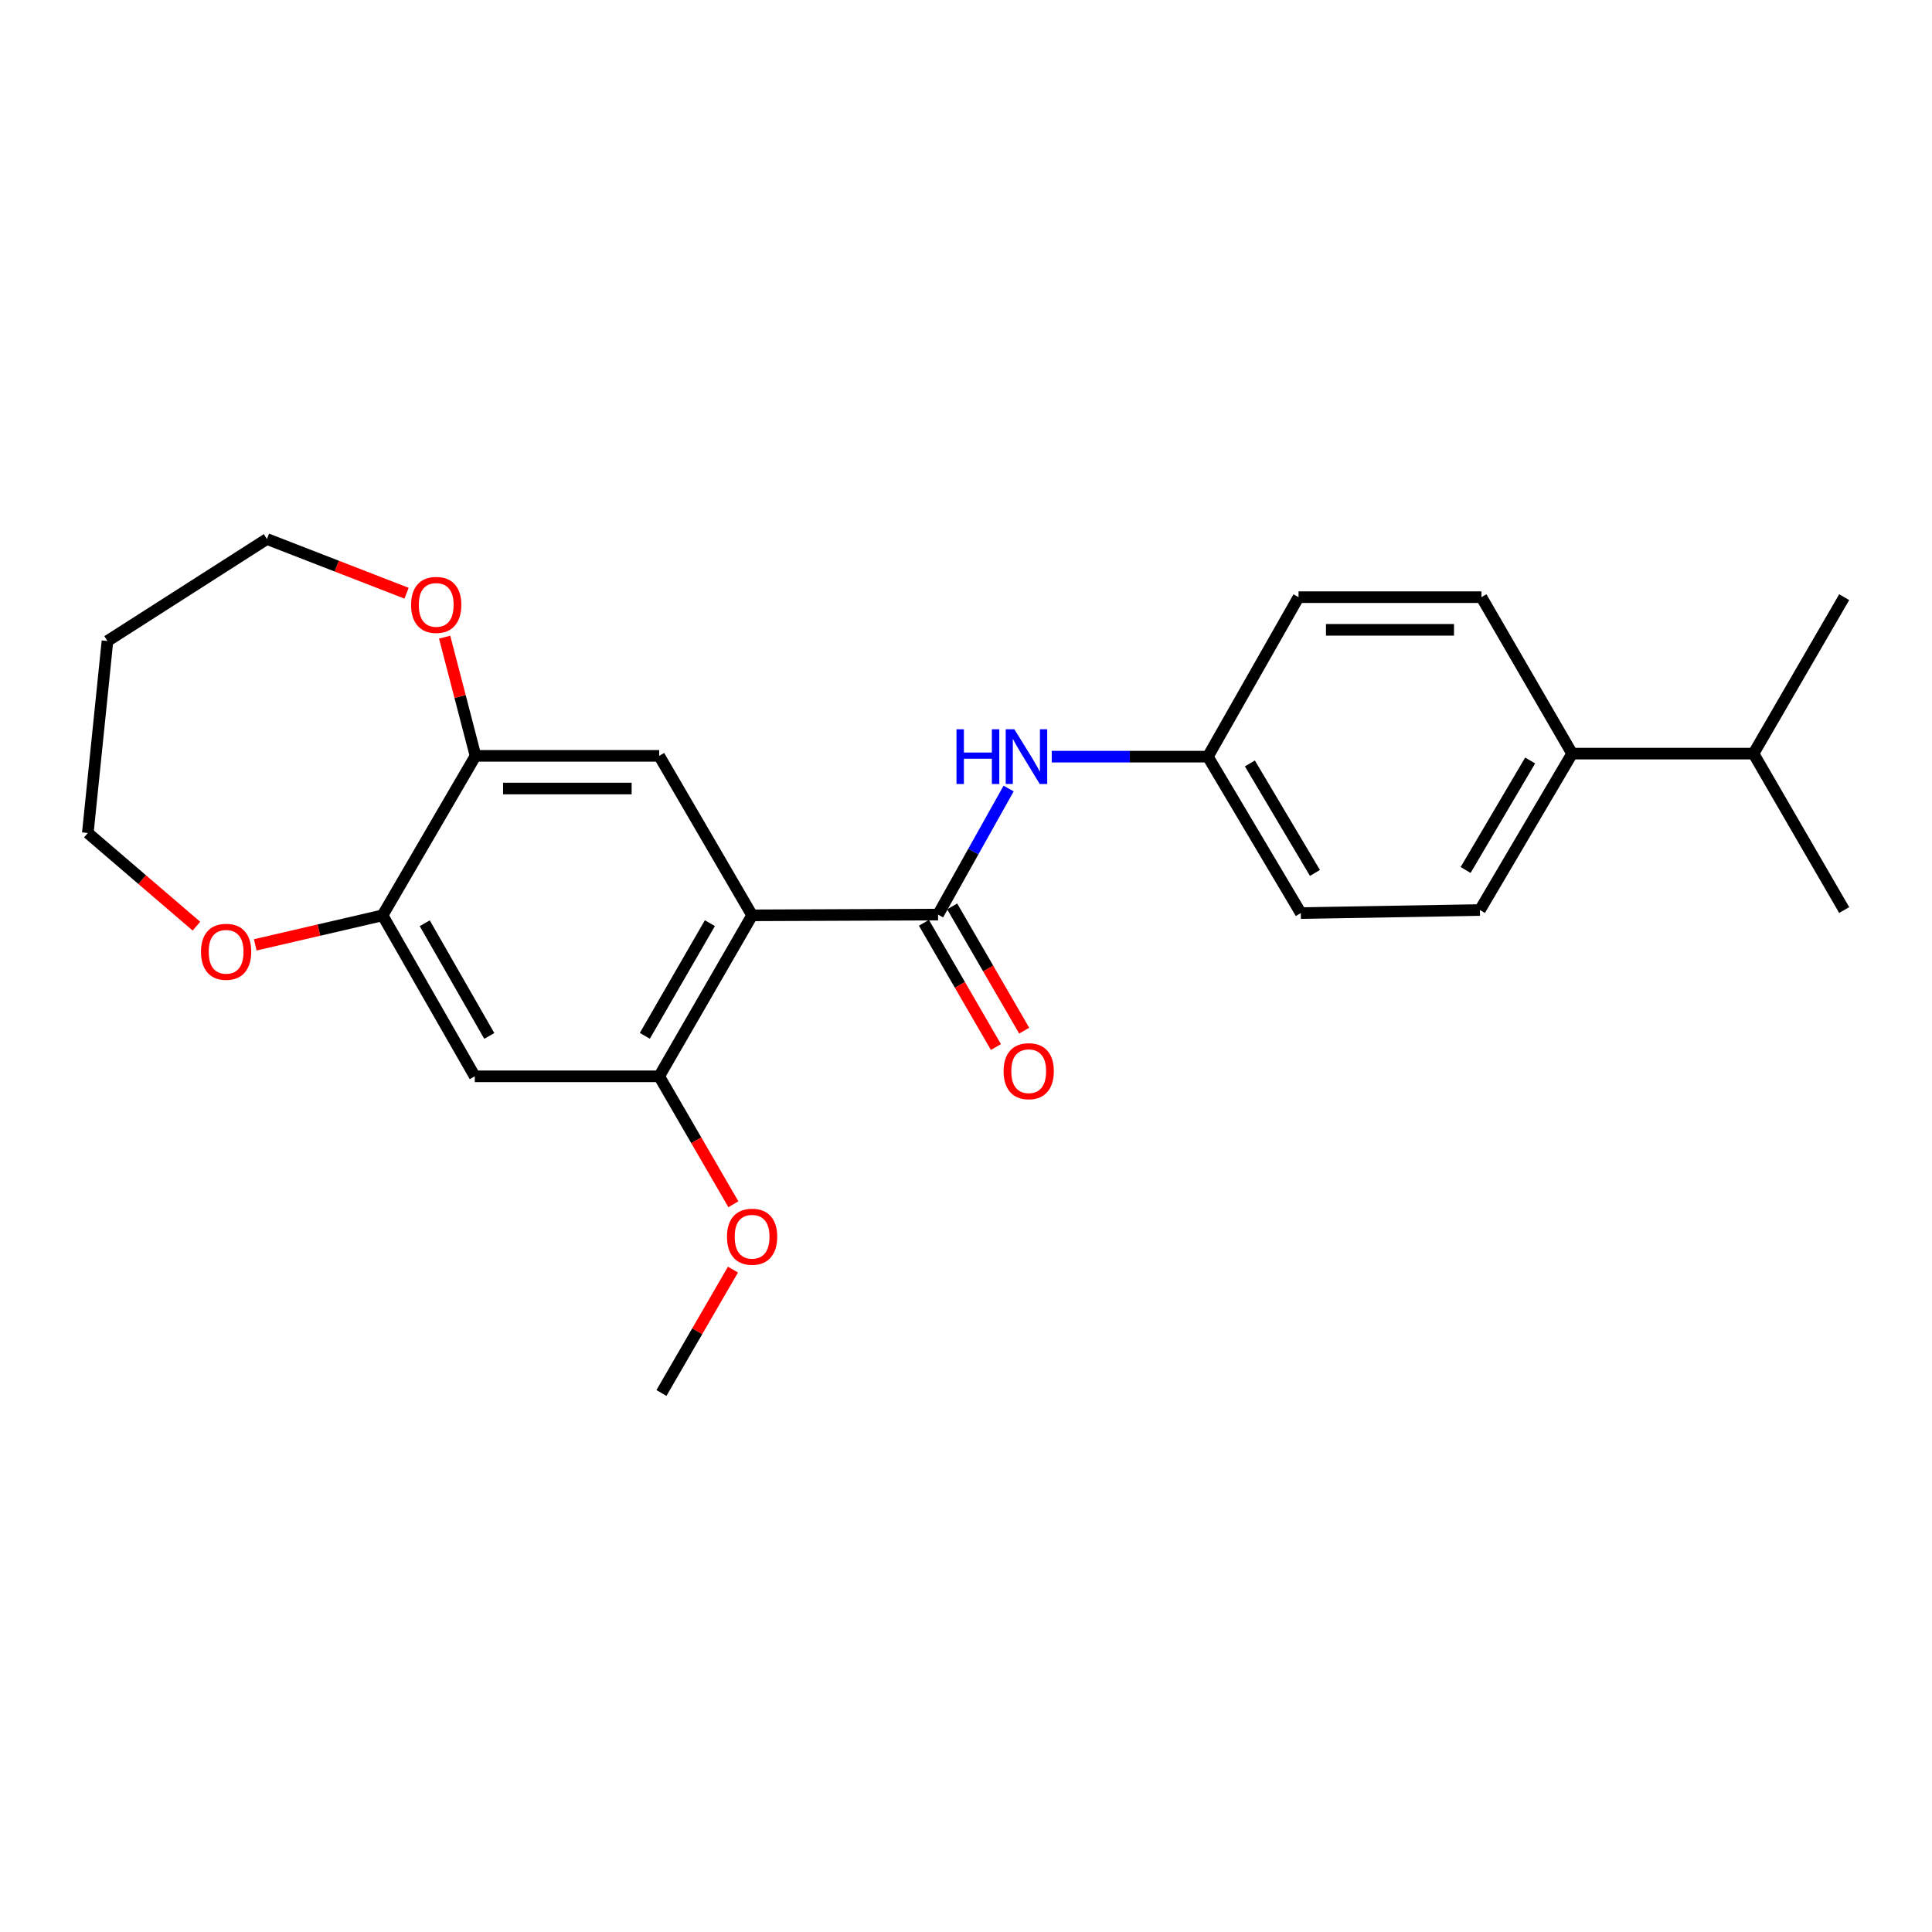 <?xml version='1.0' encoding='iso-8859-1'?>
<svg version='1.1' baseProfile='full'
              xmlns='http://www.w3.org/2000/svg'
                      xmlns:rdkit='http://www.rdkit.org/xml'
                      xmlns:xlink='http://www.w3.org/1999/xlink'
                  xml:space='preserve'
width='1000px' height='1000px' viewBox='0 0 1000 1000'>
<!-- END OF HEADER -->
<rect style='opacity:1.0;fill:#FFFFFF;stroke:none' width='1000' height='1000' x='0' y='0'> </rect>
<path class='bond-0' d='M 389.289,473.776 L 485.535,473.391' style='fill:none;fill-rule:evenodd;stroke:#000000;stroke-width:6px;stroke-linecap:butt;stroke-linejoin:miter;stroke-opacity:1' />
<path class='bond-1' d='M 389.289,473.776 L 341.19,557.098' style='fill:none;fill-rule:evenodd;stroke:#000000;stroke-width:6px;stroke-linecap:butt;stroke-linejoin:miter;stroke-opacity:1' />
<path class='bond-1' d='M 367.432,477.822 L 333.763,536.147' style='fill:none;fill-rule:evenodd;stroke:#000000;stroke-width:6px;stroke-linecap:butt;stroke-linejoin:miter;stroke-opacity:1' />
<path class='bond-2' d='M 389.289,473.776 L 341.19,391.234' style='fill:none;fill-rule:evenodd;stroke:#000000;stroke-width:6px;stroke-linecap:butt;stroke-linejoin:miter;stroke-opacity:1' />
<path class='bond-6' d='M 485.535,473.391 L 503.797,440.765' style='fill:none;fill-rule:evenodd;stroke:#000000;stroke-width:6px;stroke-linecap:butt;stroke-linejoin:miter;stroke-opacity:1' />
<path class='bond-6' d='M 503.797,440.765 L 522.059,408.14' style='fill:none;fill-rule:evenodd;stroke:#0000FF;stroke-width:6px;stroke-linecap:butt;stroke-linejoin:miter;stroke-opacity:1' />
<path class='bond-7' d='M 478.221,477.629 L 496.857,509.786' style='fill:none;fill-rule:evenodd;stroke:#000000;stroke-width:6px;stroke-linecap:butt;stroke-linejoin:miter;stroke-opacity:1' />
<path class='bond-7' d='M 496.857,509.786 L 515.492,541.943' style='fill:none;fill-rule:evenodd;stroke:#FF0000;stroke-width:6px;stroke-linecap:butt;stroke-linejoin:miter;stroke-opacity:1' />
<path class='bond-7' d='M 492.849,469.152 L 511.485,501.309' style='fill:none;fill-rule:evenodd;stroke:#000000;stroke-width:6px;stroke-linecap:butt;stroke-linejoin:miter;stroke-opacity:1' />
<path class='bond-7' d='M 511.485,501.309 L 530.12,533.466' style='fill:none;fill-rule:evenodd;stroke:#FF0000;stroke-width:6px;stroke-linecap:butt;stroke-linejoin:miter;stroke-opacity:1' />
<path class='bond-3' d='M 341.19,557.098 L 245.742,557.098' style='fill:none;fill-rule:evenodd;stroke:#000000;stroke-width:6px;stroke-linecap:butt;stroke-linejoin:miter;stroke-opacity:1' />
<path class='bond-14' d='M 341.19,557.098 L 360.393,590.212' style='fill:none;fill-rule:evenodd;stroke:#000000;stroke-width:6px;stroke-linecap:butt;stroke-linejoin:miter;stroke-opacity:1' />
<path class='bond-14' d='M 360.393,590.212 L 379.595,623.327' style='fill:none;fill-rule:evenodd;stroke:#FF0000;stroke-width:6px;stroke-linecap:butt;stroke-linejoin:miter;stroke-opacity:1' />
<path class='bond-4' d='M 341.19,391.234 L 246.127,391.234' style='fill:none;fill-rule:evenodd;stroke:#000000;stroke-width:6px;stroke-linecap:butt;stroke-linejoin:miter;stroke-opacity:1' />
<path class='bond-4' d='M 326.931,408.14 L 260.387,408.14' style='fill:none;fill-rule:evenodd;stroke:#000000;stroke-width:6px;stroke-linecap:butt;stroke-linejoin:miter;stroke-opacity:1' />
<path class='bond-24' d='M 245.742,557.098 L 198.019,473.776' style='fill:none;fill-rule:evenodd;stroke:#000000;stroke-width:6px;stroke-linecap:butt;stroke-linejoin:miter;stroke-opacity:1' />
<path class='bond-24' d='M 253.254,536.197 L 219.848,477.871' style='fill:none;fill-rule:evenodd;stroke:#000000;stroke-width:6px;stroke-linecap:butt;stroke-linejoin:miter;stroke-opacity:1' />
<path class='bond-5' d='M 246.127,391.234 L 198.019,473.776' style='fill:none;fill-rule:evenodd;stroke:#000000;stroke-width:6px;stroke-linecap:butt;stroke-linejoin:miter;stroke-opacity:1' />
<path class='bond-8' d='M 246.127,391.234 L 238.137,360.513' style='fill:none;fill-rule:evenodd;stroke:#000000;stroke-width:6px;stroke-linecap:butt;stroke-linejoin:miter;stroke-opacity:1' />
<path class='bond-8' d='M 238.137,360.513 L 230.147,329.793' style='fill:none;fill-rule:evenodd;stroke:#FF0000;stroke-width:6px;stroke-linecap:butt;stroke-linejoin:miter;stroke-opacity:1' />
<path class='bond-9' d='M 198.019,473.776 L 165.066,481.42' style='fill:none;fill-rule:evenodd;stroke:#000000;stroke-width:6px;stroke-linecap:butt;stroke-linejoin:miter;stroke-opacity:1' />
<path class='bond-9' d='M 165.066,481.42 L 132.114,489.063' style='fill:none;fill-rule:evenodd;stroke:#FF0000;stroke-width:6px;stroke-linecap:butt;stroke-linejoin:miter;stroke-opacity:1' />
<path class='bond-11' d='M 544.383,391.638 L 584.784,391.638' style='fill:none;fill-rule:evenodd;stroke:#0000FF;stroke-width:6px;stroke-linecap:butt;stroke-linejoin:miter;stroke-opacity:1' />
<path class='bond-11' d='M 584.784,391.638 L 625.185,391.638' style='fill:none;fill-rule:evenodd;stroke:#000000;stroke-width:6px;stroke-linecap:butt;stroke-linejoin:miter;stroke-opacity:1' />
<path class='bond-19' d='M 210.433,307.052 L 174.301,293.022' style='fill:none;fill-rule:evenodd;stroke:#FF0000;stroke-width:6px;stroke-linecap:butt;stroke-linejoin:miter;stroke-opacity:1' />
<path class='bond-19' d='M 174.301,293.022 L 138.169,278.992' style='fill:none;fill-rule:evenodd;stroke:#000000;stroke-width:6px;stroke-linecap:butt;stroke-linejoin:miter;stroke-opacity:1' />
<path class='bond-20' d='M 101.678,479.386 L 73.566,455.269' style='fill:none;fill-rule:evenodd;stroke:#FF0000;stroke-width:6px;stroke-linecap:butt;stroke-linejoin:miter;stroke-opacity:1' />
<path class='bond-20' d='M 73.566,455.269 L 45.455,431.152' style='fill:none;fill-rule:evenodd;stroke:#000000;stroke-width:6px;stroke-linecap:butt;stroke-linejoin:miter;stroke-opacity:1' />
<path class='bond-10' d='M 813.722,390.069 L 766.008,471.033' style='fill:none;fill-rule:evenodd;stroke:#000000;stroke-width:6px;stroke-linecap:butt;stroke-linejoin:miter;stroke-opacity:1' />
<path class='bond-10' d='M 792,393.63 L 758.599,450.305' style='fill:none;fill-rule:evenodd;stroke:#000000;stroke-width:6px;stroke-linecap:butt;stroke-linejoin:miter;stroke-opacity:1' />
<path class='bond-15' d='M 813.722,390.069 L 907.611,390.069' style='fill:none;fill-rule:evenodd;stroke:#000000;stroke-width:6px;stroke-linecap:butt;stroke-linejoin:miter;stroke-opacity:1' />
<path class='bond-26' d='M 813.722,390.069 L 766.787,309.095' style='fill:none;fill-rule:evenodd;stroke:#000000;stroke-width:6px;stroke-linecap:butt;stroke-linejoin:miter;stroke-opacity:1' />
<path class='bond-16' d='M 625.185,391.638 L 672.119,309.095' style='fill:none;fill-rule:evenodd;stroke:#000000;stroke-width:6px;stroke-linecap:butt;stroke-linejoin:miter;stroke-opacity:1' />
<path class='bond-17' d='M 625.185,391.638 L 673.293,472.611' style='fill:none;fill-rule:evenodd;stroke:#000000;stroke-width:6px;stroke-linecap:butt;stroke-linejoin:miter;stroke-opacity:1' />
<path class='bond-17' d='M 646.936,395.148 L 680.612,451.83' style='fill:none;fill-rule:evenodd;stroke:#000000;stroke-width:6px;stroke-linecap:butt;stroke-linejoin:miter;stroke-opacity:1' />
<path class='bond-12' d='M 766.008,471.033 L 673.293,472.611' style='fill:none;fill-rule:evenodd;stroke:#000000;stroke-width:6px;stroke-linecap:butt;stroke-linejoin:miter;stroke-opacity:1' />
<path class='bond-13' d='M 766.787,309.095 L 672.119,309.095' style='fill:none;fill-rule:evenodd;stroke:#000000;stroke-width:6px;stroke-linecap:butt;stroke-linejoin:miter;stroke-opacity:1' />
<path class='bond-13' d='M 752.587,326.002 L 686.32,326.002' style='fill:none;fill-rule:evenodd;stroke:#000000;stroke-width:6px;stroke-linecap:butt;stroke-linejoin:miter;stroke-opacity:1' />
<path class='bond-23' d='M 379.379,657.143 L 360.871,689.076' style='fill:none;fill-rule:evenodd;stroke:#FF0000;stroke-width:6px;stroke-linecap:butt;stroke-linejoin:miter;stroke-opacity:1' />
<path class='bond-23' d='M 360.871,689.076 L 342.364,721.008' style='fill:none;fill-rule:evenodd;stroke:#000000;stroke-width:6px;stroke-linecap:butt;stroke-linejoin:miter;stroke-opacity:1' />
<path class='bond-21' d='M 907.611,390.069 L 954.545,309.095' style='fill:none;fill-rule:evenodd;stroke:#000000;stroke-width:6px;stroke-linecap:butt;stroke-linejoin:miter;stroke-opacity:1' />
<path class='bond-22' d='M 907.611,390.069 L 954.545,471.033' style='fill:none;fill-rule:evenodd;stroke:#000000;stroke-width:6px;stroke-linecap:butt;stroke-linejoin:miter;stroke-opacity:1' />
<path class='bond-18' d='M 55.617,331.788 L 138.169,278.992' style='fill:none;fill-rule:evenodd;stroke:#000000;stroke-width:6px;stroke-linecap:butt;stroke-linejoin:miter;stroke-opacity:1' />
<path class='bond-25' d='M 55.617,331.788 L 45.455,431.152' style='fill:none;fill-rule:evenodd;stroke:#000000;stroke-width:6px;stroke-linecap:butt;stroke-linejoin:miter;stroke-opacity:1' />
<path  class='atom-7' d='M 495.076 377.478
L 498.916 377.478
L 498.916 389.518
L 513.396 389.518
L 513.396 377.478
L 517.236 377.478
L 517.236 405.798
L 513.396 405.798
L 513.396 392.718
L 498.916 392.718
L 498.916 405.798
L 495.076 405.798
L 495.076 377.478
' fill='#0000FF'/>
<path  class='atom-7' d='M 525.036 377.478
L 534.316 392.478
Q 535.236 393.958, 536.716 396.638
Q 538.196 399.318, 538.276 399.478
L 538.276 377.478
L 542.036 377.478
L 542.036 405.798
L 538.156 405.798
L 528.196 389.398
Q 527.036 387.478, 525.796 385.278
Q 524.596 383.078, 524.236 382.398
L 524.236 405.798
L 520.556 405.798
L 520.556 377.478
L 525.036 377.478
' fill='#0000FF'/>
<path  class='atom-8' d='M 519.461 554.444
Q 519.461 547.644, 522.821 543.844
Q 526.181 540.044, 532.461 540.044
Q 538.741 540.044, 542.101 543.844
Q 545.461 547.644, 545.461 554.444
Q 545.461 561.324, 542.061 565.244
Q 538.661 569.124, 532.461 569.124
Q 526.221 569.124, 522.821 565.244
Q 519.461 561.364, 519.461 554.444
M 532.461 565.924
Q 536.781 565.924, 539.101 563.044
Q 541.461 560.124, 541.461 554.444
Q 541.461 548.884, 539.101 546.084
Q 536.781 543.244, 532.461 543.244
Q 528.141 543.244, 525.781 546.044
Q 523.461 548.844, 523.461 554.444
Q 523.461 560.164, 525.781 563.044
Q 528.141 565.924, 532.461 565.924
' fill='#FF0000'/>
<path  class='atom-9' d='M 212.783 313.092
Q 212.783 306.292, 216.143 302.492
Q 219.503 298.692, 225.783 298.692
Q 232.063 298.692, 235.423 302.492
Q 238.783 306.292, 238.783 313.092
Q 238.783 319.972, 235.383 323.892
Q 231.983 327.772, 225.783 327.772
Q 219.543 327.772, 216.143 323.892
Q 212.783 320.012, 212.783 313.092
M 225.783 324.572
Q 230.103 324.572, 232.423 321.692
Q 234.783 318.772, 234.783 313.092
Q 234.783 307.532, 232.423 304.732
Q 230.103 301.892, 225.783 301.892
Q 221.463 301.892, 219.103 304.692
Q 216.783 307.492, 216.783 313.092
Q 216.783 318.812, 219.103 321.692
Q 221.463 324.572, 225.783 324.572
' fill='#FF0000'/>
<path  class='atom-10' d='M 104.036 492.641
Q 104.036 485.841, 107.396 482.041
Q 110.756 478.241, 117.036 478.241
Q 123.316 478.241, 126.676 482.041
Q 130.036 485.841, 130.036 492.641
Q 130.036 499.521, 126.636 503.441
Q 123.236 507.321, 117.036 507.321
Q 110.796 507.321, 107.396 503.441
Q 104.036 499.561, 104.036 492.641
M 117.036 504.121
Q 121.356 504.121, 123.676 501.241
Q 126.036 498.321, 126.036 492.641
Q 126.036 487.081, 123.676 484.281
Q 121.356 481.441, 117.036 481.441
Q 112.716 481.441, 110.356 484.241
Q 108.036 487.041, 108.036 492.641
Q 108.036 498.361, 110.356 501.241
Q 112.716 504.121, 117.036 504.121
' fill='#FF0000'/>
<path  class='atom-15' d='M 376.289 640.124
Q 376.289 633.324, 379.649 629.524
Q 383.009 625.724, 389.289 625.724
Q 395.569 625.724, 398.929 629.524
Q 402.289 633.324, 402.289 640.124
Q 402.289 647.004, 398.889 650.924
Q 395.489 654.804, 389.289 654.804
Q 383.049 654.804, 379.649 650.924
Q 376.289 647.044, 376.289 640.124
M 389.289 651.604
Q 393.609 651.604, 395.929 648.724
Q 398.289 645.804, 398.289 640.124
Q 398.289 634.564, 395.929 631.764
Q 393.609 628.924, 389.289 628.924
Q 384.969 628.924, 382.609 631.724
Q 380.289 634.524, 380.289 640.124
Q 380.289 645.844, 382.609 648.724
Q 384.969 651.604, 389.289 651.604
' fill='#FF0000'/>
</svg>
